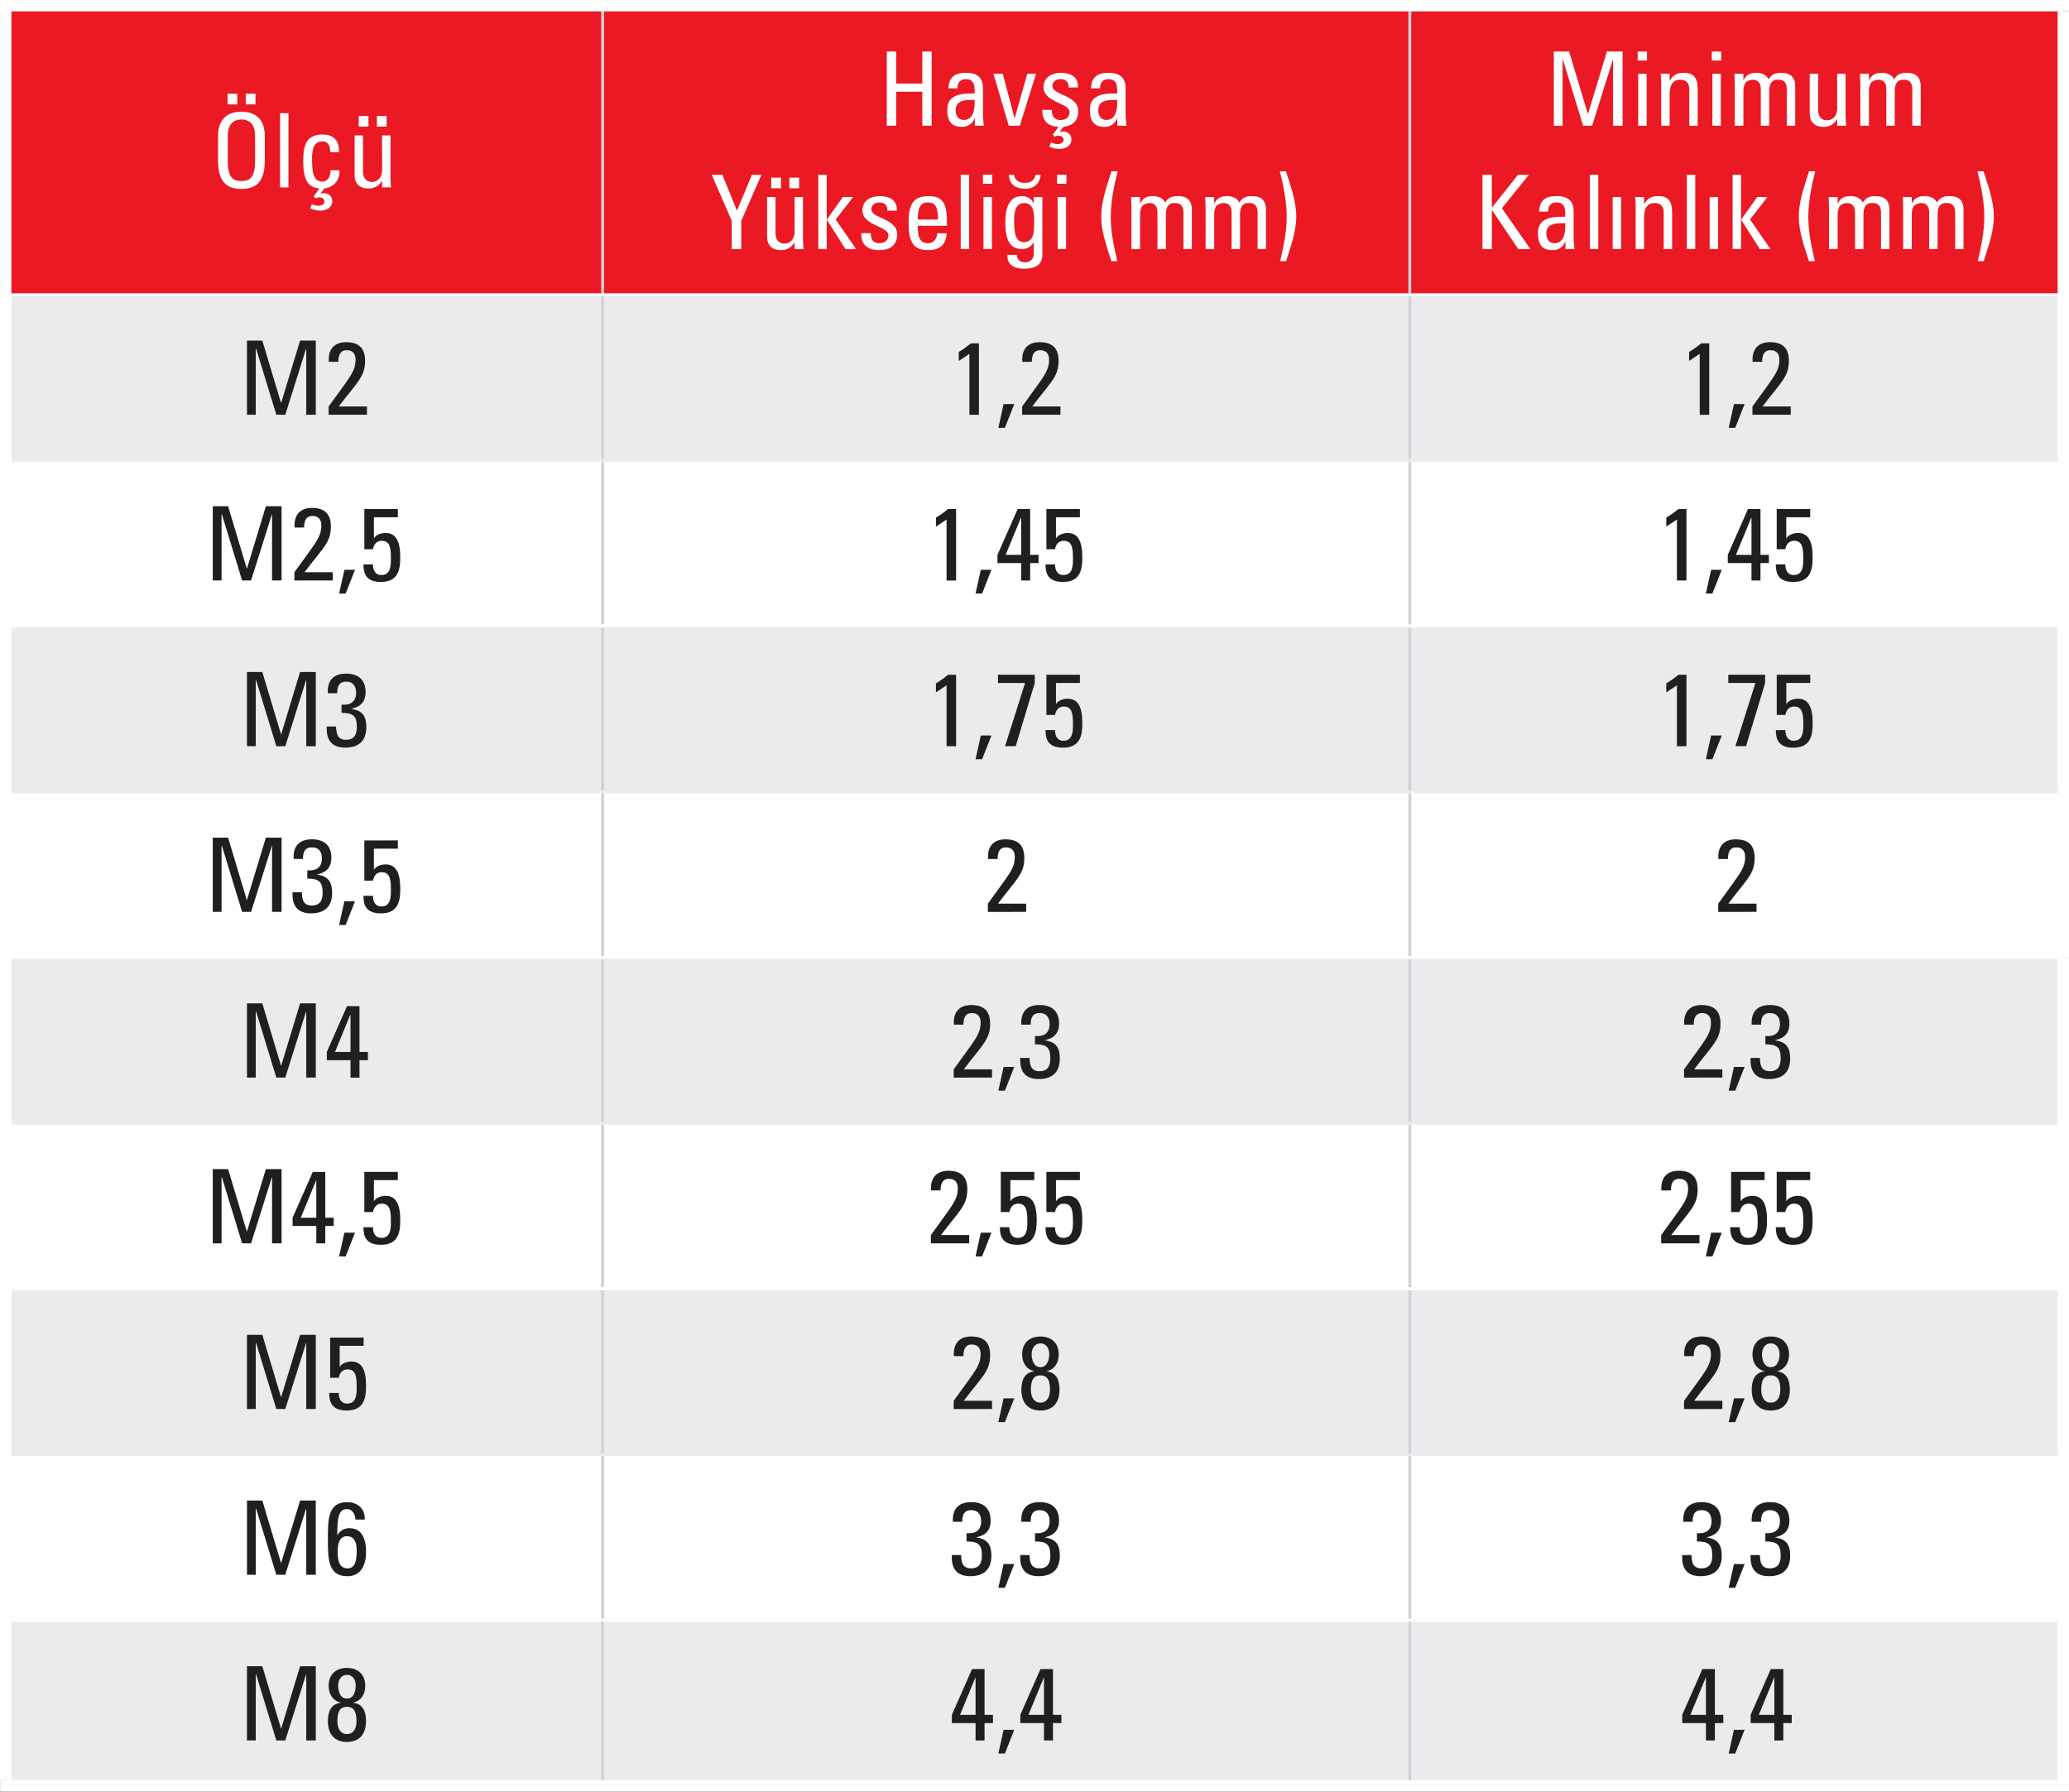 <svg xmlns="http://www.w3.org/2000/svg" xmlns:xlink="http://www.w3.org/1999/xlink" width="230.619" height="199.684" viewBox="0 0 61.018 52.833" xmlns:v="https://vecta.io/nano"><rect x="0" y="0" width="61.018" height="52.833" fill="#333333" stroke="none"/><style><![CDATA[.B{stroke-miterlimit:10}.C{stroke-width:.084}.D{stroke-width:.337}]]></style><path d="M.168.168h17.603V8.69H.168zm17.603 0h23.806V8.69H17.772zm23.806 0H60.85V8.69H41.577zm0 0" fill="#eb1923"/><path d="M.168 8.69h17.603v4.887H.168zm17.603 0h23.806v4.887H17.772zm23.806 0H60.85v4.887H41.577zM.168 18.461h17.603v4.887H.168zm17.603 0h23.806v4.887H17.772zm23.806 0H60.85v4.887H41.577zM.168 28.234h17.603v4.885H.168zm17.603 0h23.806v4.885H17.772zm23.806 0H60.85v4.885H41.577zM.168 38.006h17.603v4.887H.168zm17.603 0h23.806v4.887H17.772zm23.806 0H60.85v4.887H41.577zM.168 47.778h17.603v4.887H.168zm17.603 0h23.806v4.887H17.772zm23.806 0H60.85v4.887H41.577zm0 0" fill="#ebebee"/><path d="M.168 13.576h17.603v4.885H.168zm17.603 0h23.806v4.885H17.772zm23.806 0H60.85v4.885H41.577zM.168 23.348h17.603v4.887H.168zm17.603 0h23.806v4.887H17.772zm23.806 0H60.85v4.887H41.577zM.168 33.12h17.603v4.887H.168zm17.603 0h23.806v4.887H17.772zm23.806 0H60.85v4.887H41.577zM.168 42.893h17.603v4.885H.168zm17.603 0h23.806v4.885H17.772zm23.806 0H60.85v4.885H41.577zm0 0" fill="#fff"/><g fill="none" class="B"><path d="M17.772 8.647V.336m23.805 8.311V.336M17.772 13.534V8.731m23.805 4.803V8.731M17.772 18.42v-4.802m23.805 4.802v-4.802m-23.805 9.687v-4.801m23.805 4.801v-4.801m-23.805 9.688V23.39m23.805 4.802V23.39m-23.805 9.688v-4.802m23.805 4.802v-4.802m-23.805 9.687v-4.801m23.805 4.801v-4.801M17.772 42.85v-4.802m23.805 4.802v-4.802m-23.805 9.688v-4.802m23.805 4.802v-4.802m-23.805 9.562V47.82m23.805 4.676V47.82" stroke="#cfd1d4" class="C"/><g stroke="#fff"><path d="M60.85 8.69V.336m0 13.24V8.69m0 9.771v-4.885m0 9.772v-4.887m0 9.773v-4.887m0 9.773v-4.885m0 9.771V33.12m0 9.771v-4.885m0 9.772v-4.887m0 9.605v-4.718M.002 52.664h41.575m0 0h19.441" class="D"/><path d="M.338 8.69h41.239m0 0h19.104M.338 18.461h41.239m0 0h19.104M.338 28.234h41.239m0 0h19.104M.338 38.006h41.239m0 0h19.104M.338 47.778h41.239m0 0h19.104" class="C"/></g><path d="M.338 13.576h41.239m0 0h19.104M.338 23.348h41.239m0 0h19.104M.338 33.12h41.239m0 0h19.104M.338 42.891h41.239m0 0h19.104" stroke="#ebebee" class="C"/><path d="M0 .168h17.771M.168 8.69V.336M17.772.168h23.806m-.001 0h19.441M.168 13.576V8.69m0 9.771v-4.885m0 9.772v-4.887m0 9.773v-4.887m0 9.773v-4.885m0 9.771V33.12m0 9.771v-4.885m0 9.772v-4.887m0 9.605v-4.718" stroke="#fff" class="D"/></g><g fill="#fff"><path d="M7.12 5.57c.463 0 .689-.237.689-.843v-.722c0-.435-.226-.711-.689-.711s-.689.276-.689.711v.722c0 .606.226.843.689.843zm0-.232c-.265 0-.402-.121-.402-.601v-.739c0-.458.314-.474.402-.474s.402.017.402.474v.739c0 .48-.138.601-.402.601zm-.121-2.574h-.287v.314h.287zm.535 0h-.287v.314h.287zm.974.573H8.26v2.188h.248zm1.488 1.147c.011-.342-.165-.518-.474-.518-.529 0-.579.369-.579.816 0 .606.204.75.48.772l-.171.232.05.061c.039-.011.077-.028.116-.028.077 0 .149.044.149.127s-.099.121-.171.121c-.077 0-.132-.022-.198-.044l-.05.121a.79.79 0 0 0 .298.066c.16 0 .353-.077.353-.281 0-.149-.116-.232-.254-.232-.028 0-.066.006-.088.017l-.006-.006.116-.154a.48.48 0 0 0 .441-.535h-.265c.011.276-.16.336-.22.336-.254 0-.32-.182-.32-.678 0-.419.132-.507.32-.507.094 0 .22.066.215.314zm1.273.523c0 .259-.165.358-.298.358-.176 0-.265-.127-.265-.309V3.993h-.248v1.169c0 .259.149.397.413.397.16 0 .309-.077.386-.22h.011v.187h.265a3.12 3.12 0 0 1-.017-.32V3.993h-.248zm-.402-1.588h-.287v.314h.287zm.535 0h-.287v.314h.287zm15.026.289V2.705h.772v1.003h.276V1.52H27.2v.943h-.772V1.52h-.276v2.188zm0 0"/><use xlink:href="#B"/><path d="M29.75 3.708h.325l.48-1.532h-.259l-.369 1.301h-.011l-.342-1.301h-.276zm2.05-.435c0-.469-.761-.463-.761-.733 0-.132.099-.204.237-.204a.21.21 0 0 1 .237.243h.276c.022-.303-.209-.43-.485-.43-.43 0-.529.254-.529.419 0 .458.766.463.766.733 0 .16-.116.237-.265.237-.248 0-.254-.209-.254-.298h-.281c-.011.353.198.502.529.502.303 0 .529-.132.529-.469zm-.7.755c.039-.011.077-.028.116-.028.083 0 .149.044.149.127s-.094.121-.171.121-.132-.022-.198-.044l-.05.121c.083.033.187.066.298.066.16 0 .353-.077.353-.281 0-.149-.116-.232-.254-.232-.028 0-.066.006-.088.017l-.006-.006.138-.182h-.143l-.193.259zm0 0"/><use xlink:href="#B" x="4.205"/><path d="M21.734 6.213l-.43-1.058h-.314l.59 1.356v.832h.281v-.832l.595-1.356h-.281zm1.7.612c0 .259-.165.358-.298.358-.176 0-.265-.127-.265-.309V5.81h-.248v1.169c0 .259.149.397.413.397.16 0 .309-.077.386-.22h.011v.187h.265a3.12 3.12 0 0 1-.017-.32V5.81h-.248zm-.402-1.588h-.287v.314h.287zm.535 0h-.287v.314h.287zm0 0"/><use xlink:href="#C"/><path d="M26.459 6.907c0-.469-.761-.463-.761-.733 0-.132.099-.204.237-.204.154 0 .243.083.237.243h.276c.022-.303-.209-.43-.485-.43-.43 0-.529.254-.529.419 0 .458.766.463.766.733 0 .16-.116.237-.265.237-.248 0-.254-.209-.254-.298h-.281c-.011.353.198.502.529.502.303 0 .529-.132.529-.469zm0 0"/><path d="M27.066 6.472c0-.424.132-.502.287-.502.182 0 .309.055.309.502zm.86.187v-.132c0-.507-.11-.744-.546-.744-.529 0-.584.369-.584.816 0 .678.259.777.584.777s.529-.16.535-.496h-.276c-.011.154-.094.292-.265.292-.193 0-.309-.088-.309-.513zm.655-1.505h-.248v2.188h.248zm.672.656h-.248v1.532h.248zm-.265-.391h.276v-.265h-.276zm1.511 1.152c0 .209.006.568-.292.568-.187 0-.298-.116-.298-.606 0-.204.011-.546.292-.546.309 0 .298.353.298.584zm-.011-.573h-.006c-.066-.149-.193-.215-.358-.215-.121 0-.474.044-.474.75 0 .452.077.81.496.81a.39.39 0 0 0 .336-.193h.006v.32c0 .16-.094.265-.265.265-.138 0-.232-.077-.232-.22h-.281c-.022.281.209.408.463.408.336 0 .568-.083.568-.424V5.81h-.254zm-.733-.843c.017.292.198.408.474.408a.42.42 0 0 0 .458-.408h-.149c-.033.171-.149.237-.314.237s-.292-.072-.32-.237zm1.685.655h-.248v1.532h.248zm-.265-.391h.276v-.265h-.276zm0 0"/><use xlink:href="#D"/><use xlink:href="#E"/><use xlink:href="#E" x="2.187"/><use xlink:href="#F"/><path d="M46.083 1.762h.011l.595 1.946h.265l.612-1.946h.006v1.946h.281V1.52h-.463l-.557 1.836h-.006l-.551-1.836h-.452v2.188h.259zm2.479.414h-.248v1.532h.248zm-.265-.391h.276V1.52h-.276zm1.77 1.923V2.644c0-.303-.077-.496-.408-.496-.198 0-.309.055-.408.226h-.011v-.198h-.265a3.12 3.12 0 0 1 .017.32v1.213h.248v-.904c0-.209.039-.452.309-.452.215 0 .27.132.27.292v1.064zm.682-1.532h-.248v1.532h.248zm-.265-.391h.276V1.52h-.276zm0 0"/><use xlink:href="#G"/><path d="M54.182 3.19c0 .259-.165.358-.298.358-.176 0-.265-.127-.265-.309V2.176h-.248v1.169c0 .259.149.397.413.397.16 0 .309-.077.386-.22h.011v.187h.265c-.011-.105-.017-.215-.017-.32V2.176h-.248zm0 0"/><use xlink:href="#G" x="3.702"/><path d="M43.997 7.343V6.202h.011l.766 1.141h.358l-.838-1.202.794-.987h-.32l-.761.959h-.011v-.959h-.276v2.188zm0 0"/><path d="M46.161 6.582c.022.496-.165.59-.32.59-.165 0-.237-.138-.237-.287 0-.32.32-.303.557-.303zm.006.761h.27c-.017-.116-.028-.243-.028-.364V6.24c0-.254-.105-.458-.502-.458-.32 0-.502.116-.518.458h.27c-.011-.16.077-.27.243-.27.265 0 .265.22.259.424-.353-.011-.805.011-.805.474 0 .298.094.507.419.507a.38.38 0 0 0 .386-.254h.006zm.969-2.189h-.248v2.188h.248zm.672 2.189V5.81h-.248v1.532zm1.505 0V6.279c0-.303-.077-.496-.408-.496-.198 0-.309.055-.408.226h-.011V5.81h-.265a3.12 3.12 0 0 1 .017.32v1.213h.248v-.904c0-.209.039-.452.309-.452.215 0 .27.132.27.292v1.064zm.682-2.189h-.248v2.188h.248zm.673 2.189V5.81h-.248v1.532zm0 0"/><use xlink:href="#C" x="26.965"/><use xlink:href="#D" x="20.572"/><use xlink:href="#E" x="20.573"/><use xlink:href="#E" x="22.759"/><use xlink:href="#F" x="20.573"/></g><g fill="#211e1e"><use xlink:href="#H"/><path d="M10.822 12.229v-.243H9.99c.54-.717.777-.871.777-1.345 0-.375-.182-.551-.562-.551-.358 0-.535.226-.507.579h.281c0-.171.039-.342.248-.342.176 0 .259.11.259.276 0 .364-.182.524-.794 1.384v.243zm0 0"/><use xlink:href="#I"/><use xlink:href="#J"/><use xlink:href="#K"/><use xlink:href="#I" x="21.539"/><use xlink:href="#J" x="21.539"/><use xlink:href="#K" x="21.538"/><use xlink:href="#L"/><use xlink:href="#K" x="-21.461" y="4.887"/><use xlink:href="#J" x="-19.442" y="4.887"/><use xlink:href="#M"/><use xlink:href="#I" x="-0.673" y="4.886"/><use xlink:href="#J" x="-0.673" y="4.887"/><use xlink:href="#N"/><use xlink:href="#M" x="20.115"/><use xlink:href="#I" x="20.866" y="4.886"/><use xlink:href="#J" x="20.866" y="4.887"/><use xlink:href="#N" x="21.538"/><use xlink:href="#M" x="41.653"/><use xlink:href="#H" y="9.773"/><path d="M10.072 21.021c.325 0 .452.077.452.413 0 .226-.077.38-.32.38-.254 0-.287-.182-.292-.391h-.276c0 .116-.044.623.54.623.402 0 .628-.198.628-.606 0-.314-.11-.491-.441-.535V20.9c.121-.033.419-.094.419-.491 0-.364-.215-.546-.573-.546-.391 0-.562.22-.54.579h.276c0-.171.033-.342.265-.342.209 0 .292.138.292.331 0 .265-.176.369-.43.347zm0 0"/><use xlink:href="#I" x="-0.673" y="9.773"/><use xlink:href="#J" x="-0.672" y="9.773"/><path d="M29.432 20.139h.799l-.59 1.863h.314l.562-1.863v-.243h-1.086zm0 0"/><use xlink:href="#M" x="20.115" y="4.887"/><use xlink:href="#I" x="20.866" y="9.773"/><use xlink:href="#J" x="20.866" y="9.773"/><path d="M50.971 20.139h.799l-.59 1.863h.314l.562-1.863v-.243h-1.086zm0 0"/><use xlink:href="#M" x="41.654" y="4.887"/><path d="M6.534 24.943h.011l.595 1.946h.265l.612-1.946h.006v1.946h.281V24.7h-.463l-.557 1.836h-.006L6.727 24.7h-.452v2.188h.259zm0 0"/><use xlink:href="#O"/><use xlink:href="#J" x="-19.442" y="14.66"/><use xlink:href="#M" y="9.773"/><use xlink:href="#K" x="-1.01" y="14.66"/><use xlink:href="#K" x="20.529" y="14.66"/><use xlink:href="#H" y="19.545"/><use xlink:href="#N" x="-19.779" y="14.659"/><use xlink:href="#K" x="-2.018" y="19.546"/><use xlink:href="#J" y="19.546"/><use xlink:href="#O" x="21.461" y="4.886"/><use xlink:href="#K" x="19.521" y="19.546"/><use xlink:href="#J" x="21.539" y="19.546"/><use xlink:href="#O" x="43" y="4.886"/><use xlink:href="#L" y="19.546"/><use xlink:href="#N" x="-20.788" y="19.546"/><use xlink:href="#J" x="-19.442" y="24.433"/><use xlink:href="#M" y="19.546"/><use xlink:href="#K" x="-2.691" y="24.433"/><use xlink:href="#J" x="-0.673" y="24.433"/><use xlink:href="#M" x="18.77" y="19.546"/><use xlink:href="#M" x="20.115" y="19.546"/><use xlink:href="#K" x="18.847" y="24.433"/><use xlink:href="#J" x="20.866" y="24.433"/><use xlink:href="#M" x="40.308" y="19.546"/><use xlink:href="#M" x="41.653" y="19.546"/><path d="M7.543 39.602h.011l.595 1.946h.265l.612-1.946h.006v1.946h.281V39.36H8.85l-.557 1.836h-.006l-.551-1.836h-.452v2.188h.259zm0 0"/><use xlink:href="#M" x="-1.009" y="24.432"/><use xlink:href="#K" x="-2.018" y="29.319"/><use xlink:href="#J" y="29.319"/><use xlink:href="#P"/><use xlink:href="#K" x="19.521" y="29.319"/><use xlink:href="#J" x="21.539" y="29.319"/><use xlink:href="#P" x="21.539"/><use xlink:href="#H" y="34.205"/><path d="M9.957 45.751c0-.187.033-.452.276-.452s.287.232.287.424c0 .276-.039.524-.27.524-.27 0-.292-.287-.292-.496zm.281.728c.408 0 .557-.331.557-.706 0-.551-.226-.711-.496-.711-.149 0-.276.077-.342.198h-.011c0-.562.061-.761.287-.761.165 0 .248.165.248.309h.276c.011-.32-.204-.513-.518-.513-.579 0-.568.529-.568 1.097 0 .546-.006 1.086.568 1.086zm0 0"/><use xlink:href="#O" x="19.443" y="19.545"/><use xlink:href="#J" y="34.205"/><use xlink:href="#O" x="21.461" y="19.545"/><use xlink:href="#O" x="40.982" y="19.545"/><use xlink:href="#J" x="21.539" y="34.205"/><use xlink:href="#O" x="43" y="19.545"/><use xlink:href="#H" y="39.091"/><use xlink:href="#P" x="-20.452" y="9.773"/><use xlink:href="#N" x="-1.345" y="34.205"/><use xlink:href="#J" y="39.092"/><use xlink:href="#N" x="0.673" y="34.205"/><use xlink:href="#N" x="20.194" y="34.205"/><use xlink:href="#J" x="21.539" y="39.092"/><use xlink:href="#N" x="22.212" y="34.205"/></g><defs ><path id="B" d="M28.742 2.947c.022.496-.165.59-.32.59-.165 0-.237-.138-.237-.287 0-.32.32-.303.557-.303zm.006.761h.27c-.017-.116-.028-.243-.028-.364v-.739c0-.254-.105-.458-.502-.458-.32 0-.502.116-.518.458h.27c-.011-.16.077-.27.243-.27.265 0 .265.22.259.424-.353-.011-.805.011-.805.474 0 .298.094.507.419.507a.38.38 0 0 0 .386-.254h.006zm0 0"/><path id="C" d="M24.381 6.483h.006l.546.86h.314l-.601-.871.513-.661h-.303l-.469.661h-.006V5.154h-.248v2.188h.248zm0 0"/><path id="D" d="M32.951 7.701c-.099-.424-.193-.86-.193-1.301 0-.458.094-.91.204-1.35h-.182c-.138.441-.303.876-.303 1.339 0 .452.165.882.298 1.312zm0 0"/><path id="E" d="M34.383 7.343V6.312c0-.055.011-.209.088-.27.066-.055.094-.055.187-.055.198 0 .243.138.243.292v1.064h.248V6.18c0-.364-.259-.397-.419-.397-.138 0-.281.033-.364.193-.061-.138-.22-.193-.358-.193-.182 0-.309.055-.38.22h-.006V5.81h-.265l.011.32v1.213h.254V6.312a.48.48 0 0 1 .055-.226c.039-.055.138-.099.215-.099.198 0 .243.138.243.292v1.064zm0 0"/><path id="F" d="M37.93 7.701c.132-.43.298-.86.298-1.312 0-.463-.165-.898-.303-1.339h-.182c.11.441.204.893.204 1.35 0 .441-.094.876-.193 1.301zm0 0"/><path id="G" d="M52.177 3.708V2.677c0-.055.011-.209.088-.27.066-.055.094-.055.187-.055.198 0 .243.138.243.292v1.064h.248V2.545c0-.364-.259-.397-.419-.397-.138 0-.281.033-.364.193-.061-.138-.22-.193-.358-.193-.182 0-.309.055-.38.22h-.006v-.193h-.265l.011.32v1.213h.254V2.677a.48.48 0 0 1 .055-.226c.039-.055.138-.099.215-.099.198 0 .243.138.243.292v1.064zm0 0"/><path id="H" d="M7.543 10.284h.011l.595 1.946h.265l.612-1.946h.006v1.946h.281v-2.188H8.85l-.557 1.836h-.006l-.551-1.836h-.452v2.188h.259zm0 0"/><path id="I" d="M28.87 10.124h-.237a2.92 2.92 0 0 1-.358.254v.265l.314-.209v1.797h.281zm0 0"/><path id="J" d="M29.443 12.615h.193l.276-.7h-.314zm0 0"/><path id="K" d="M31.274 12.229v-.243h-.832c.54-.717.777-.871.777-1.345 0-.375-.182-.551-.562-.551-.358 0-.535.226-.507.579h.281c0-.171.039-.342.248-.342.176 0 .259.11.259.276 0 .364-.182.524-.794 1.384v.243zm0 0"/><path id="L" d="M6.534 15.17h.011l.595 1.946h.265l.612-1.946h.006v1.946h.281v-2.188h-.463l-.557 1.836h-.006l-.551-1.836h-.452v2.188h.259zm0 0"/><path id="M" d="M10.745 15.01v1.185h.254c.028-.143.105-.248.259-.248.259 0 .27.243.27.546 0 .209-.017.463-.281.463-.187 0-.248-.154-.248-.314h-.281c0 .281.083.518.518.518.529 0 .568-.397.568-.733 0-.485-.138-.711-.435-.711-.143 0-.292.066-.336.154l-.006-.006v-.612h.706v-.243zm0 0"/><path id="N" d="M29.658 16.361l.452-1.097h.006v1.097zm.458.243v.513h.265v-.513h.248v-.243h-.248v-1.35h-.369l-.595 1.35v.243zm0 0"/><path id="O" d="M9.063 25.908c.325 0 .452.077.452.413 0 .226-.077.38-.32.38-.254 0-.287-.182-.292-.391h-.276c0 .116-.044.623.54.623.402 0 .628-.198.628-.606 0-.314-.11-.491-.441-.535v-.006c.121-.033.419-.094.419-.491 0-.364-.215-.546-.573-.546-.391 0-.562.22-.54.579h.276c0-.171.033-.342.265-.342.209 0 .292.138.292.331 0 .265-.176.369-.43.347zm0 0"/><path id="P" d="M30.684 41.361c-.209 0-.281-.193-.281-.375 0-.187.022-.43.281-.43s.281.243.281.43c0 .182-.072.375-.281.375zm.171-.926c.254-.05.369-.259.369-.496 0-.331-.209-.529-.54-.529s-.54.198-.54.529c0 .237.121.446.369.496-.309.033-.391.276-.391.546 0 .38.198.612.562.612.369 0 .562-.232.562-.612 0-.27-.077-.513-.391-.546zm-.171-.121c-.209 0-.259-.232-.259-.386s.083-.314.259-.314c.182 0 .259.16.259.314s-.05.386-.259.386zm0 0"/></defs></svg>